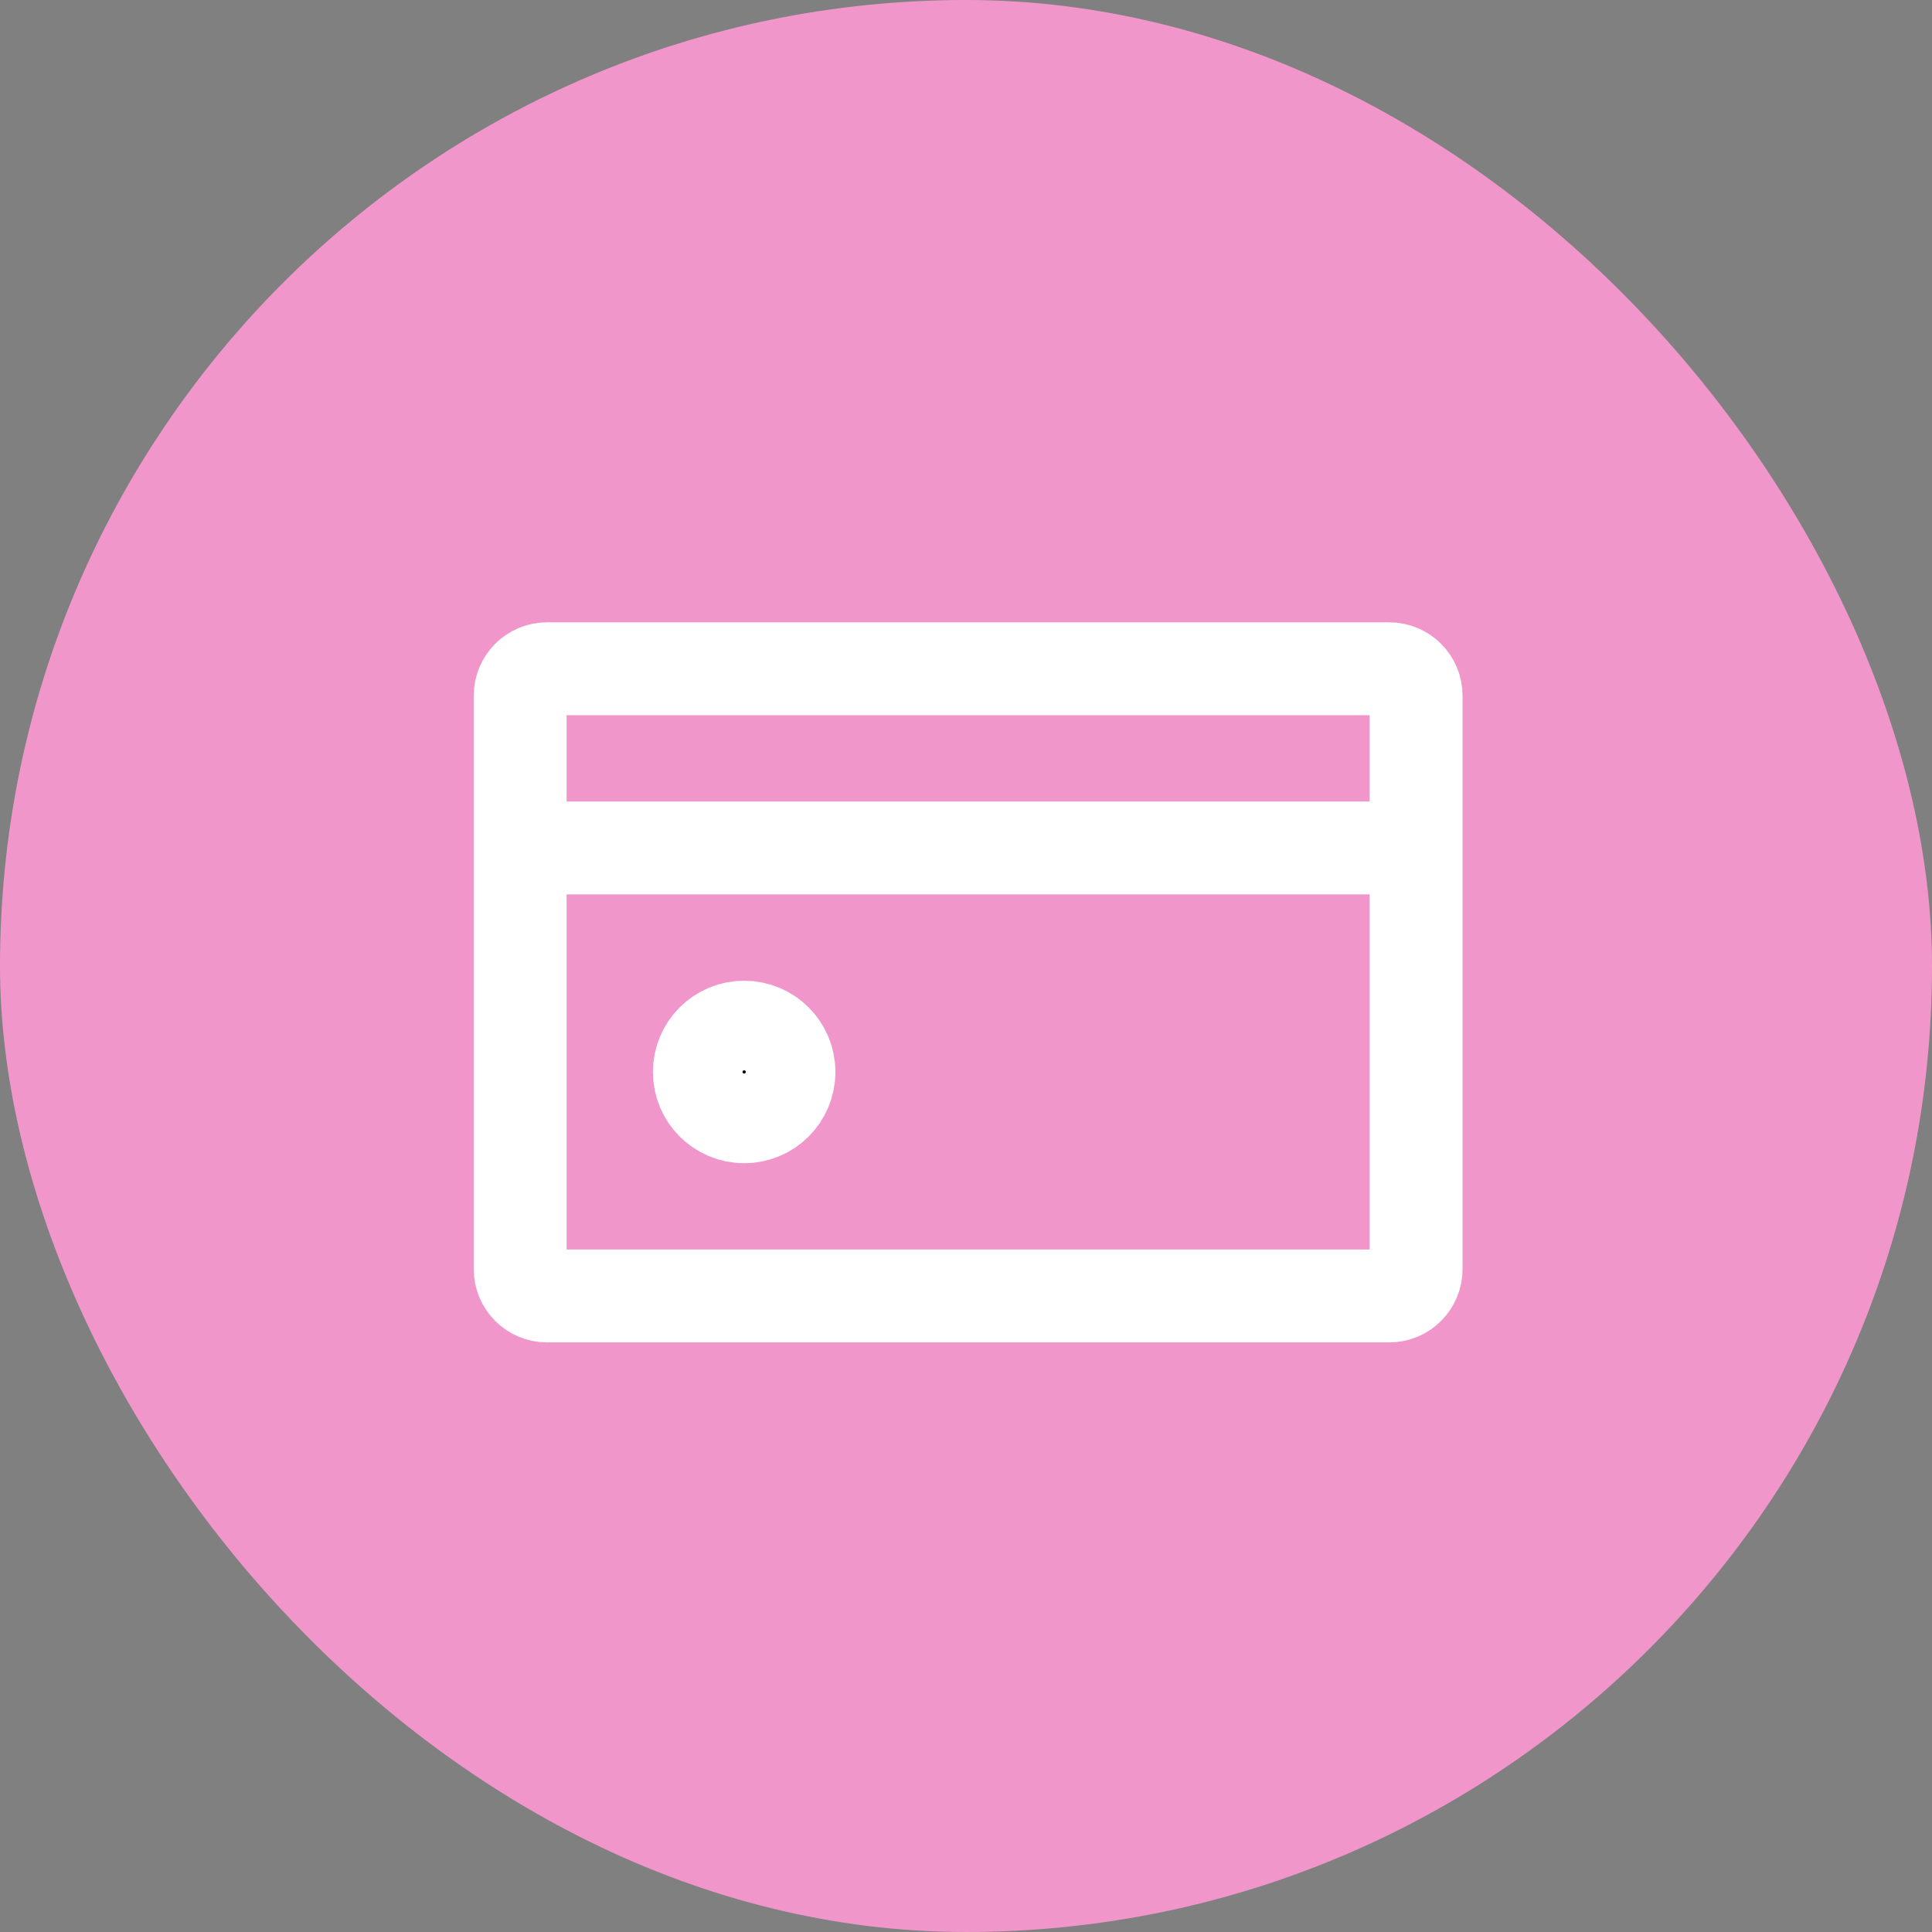 <?xml version="1.0" encoding="UTF-8"?> <svg xmlns="http://www.w3.org/2000/svg" width="52" height="52" viewBox="0 0 52 52" fill="none"><rect x="0" y="0" width="52" height="52" fill="#808080" stroke="none"/> <rect width="52" height="52" rx="26" fill="#F196CB"></rect> <path d="M20.029 30.058C20.695 30.058 21.235 29.518 21.235 28.852C21.235 28.186 20.695 27.646 20.029 27.646C19.363 27.646 18.823 28.186 18.823 28.852C18.823 29.518 19.363 30.058 20.029 30.058Z" fill="black" stroke="white" stroke-width="2.5" stroke-linecap="round" stroke-linejoin="round"></path> <path d="M14 22.823V18.724C14 18.324 14.324 18 14.723 18H37.392C37.791 18 38.115 18.324 38.115 18.724V22.823M14 22.823V34.157C14 34.557 14.324 34.881 14.723 34.881H37.392C37.791 34.881 38.115 34.557 38.115 34.157V22.823M14 22.823H38.115" stroke="white" stroke-width="2.5" stroke-linecap="round" stroke-linejoin="round"></path> </svg> 